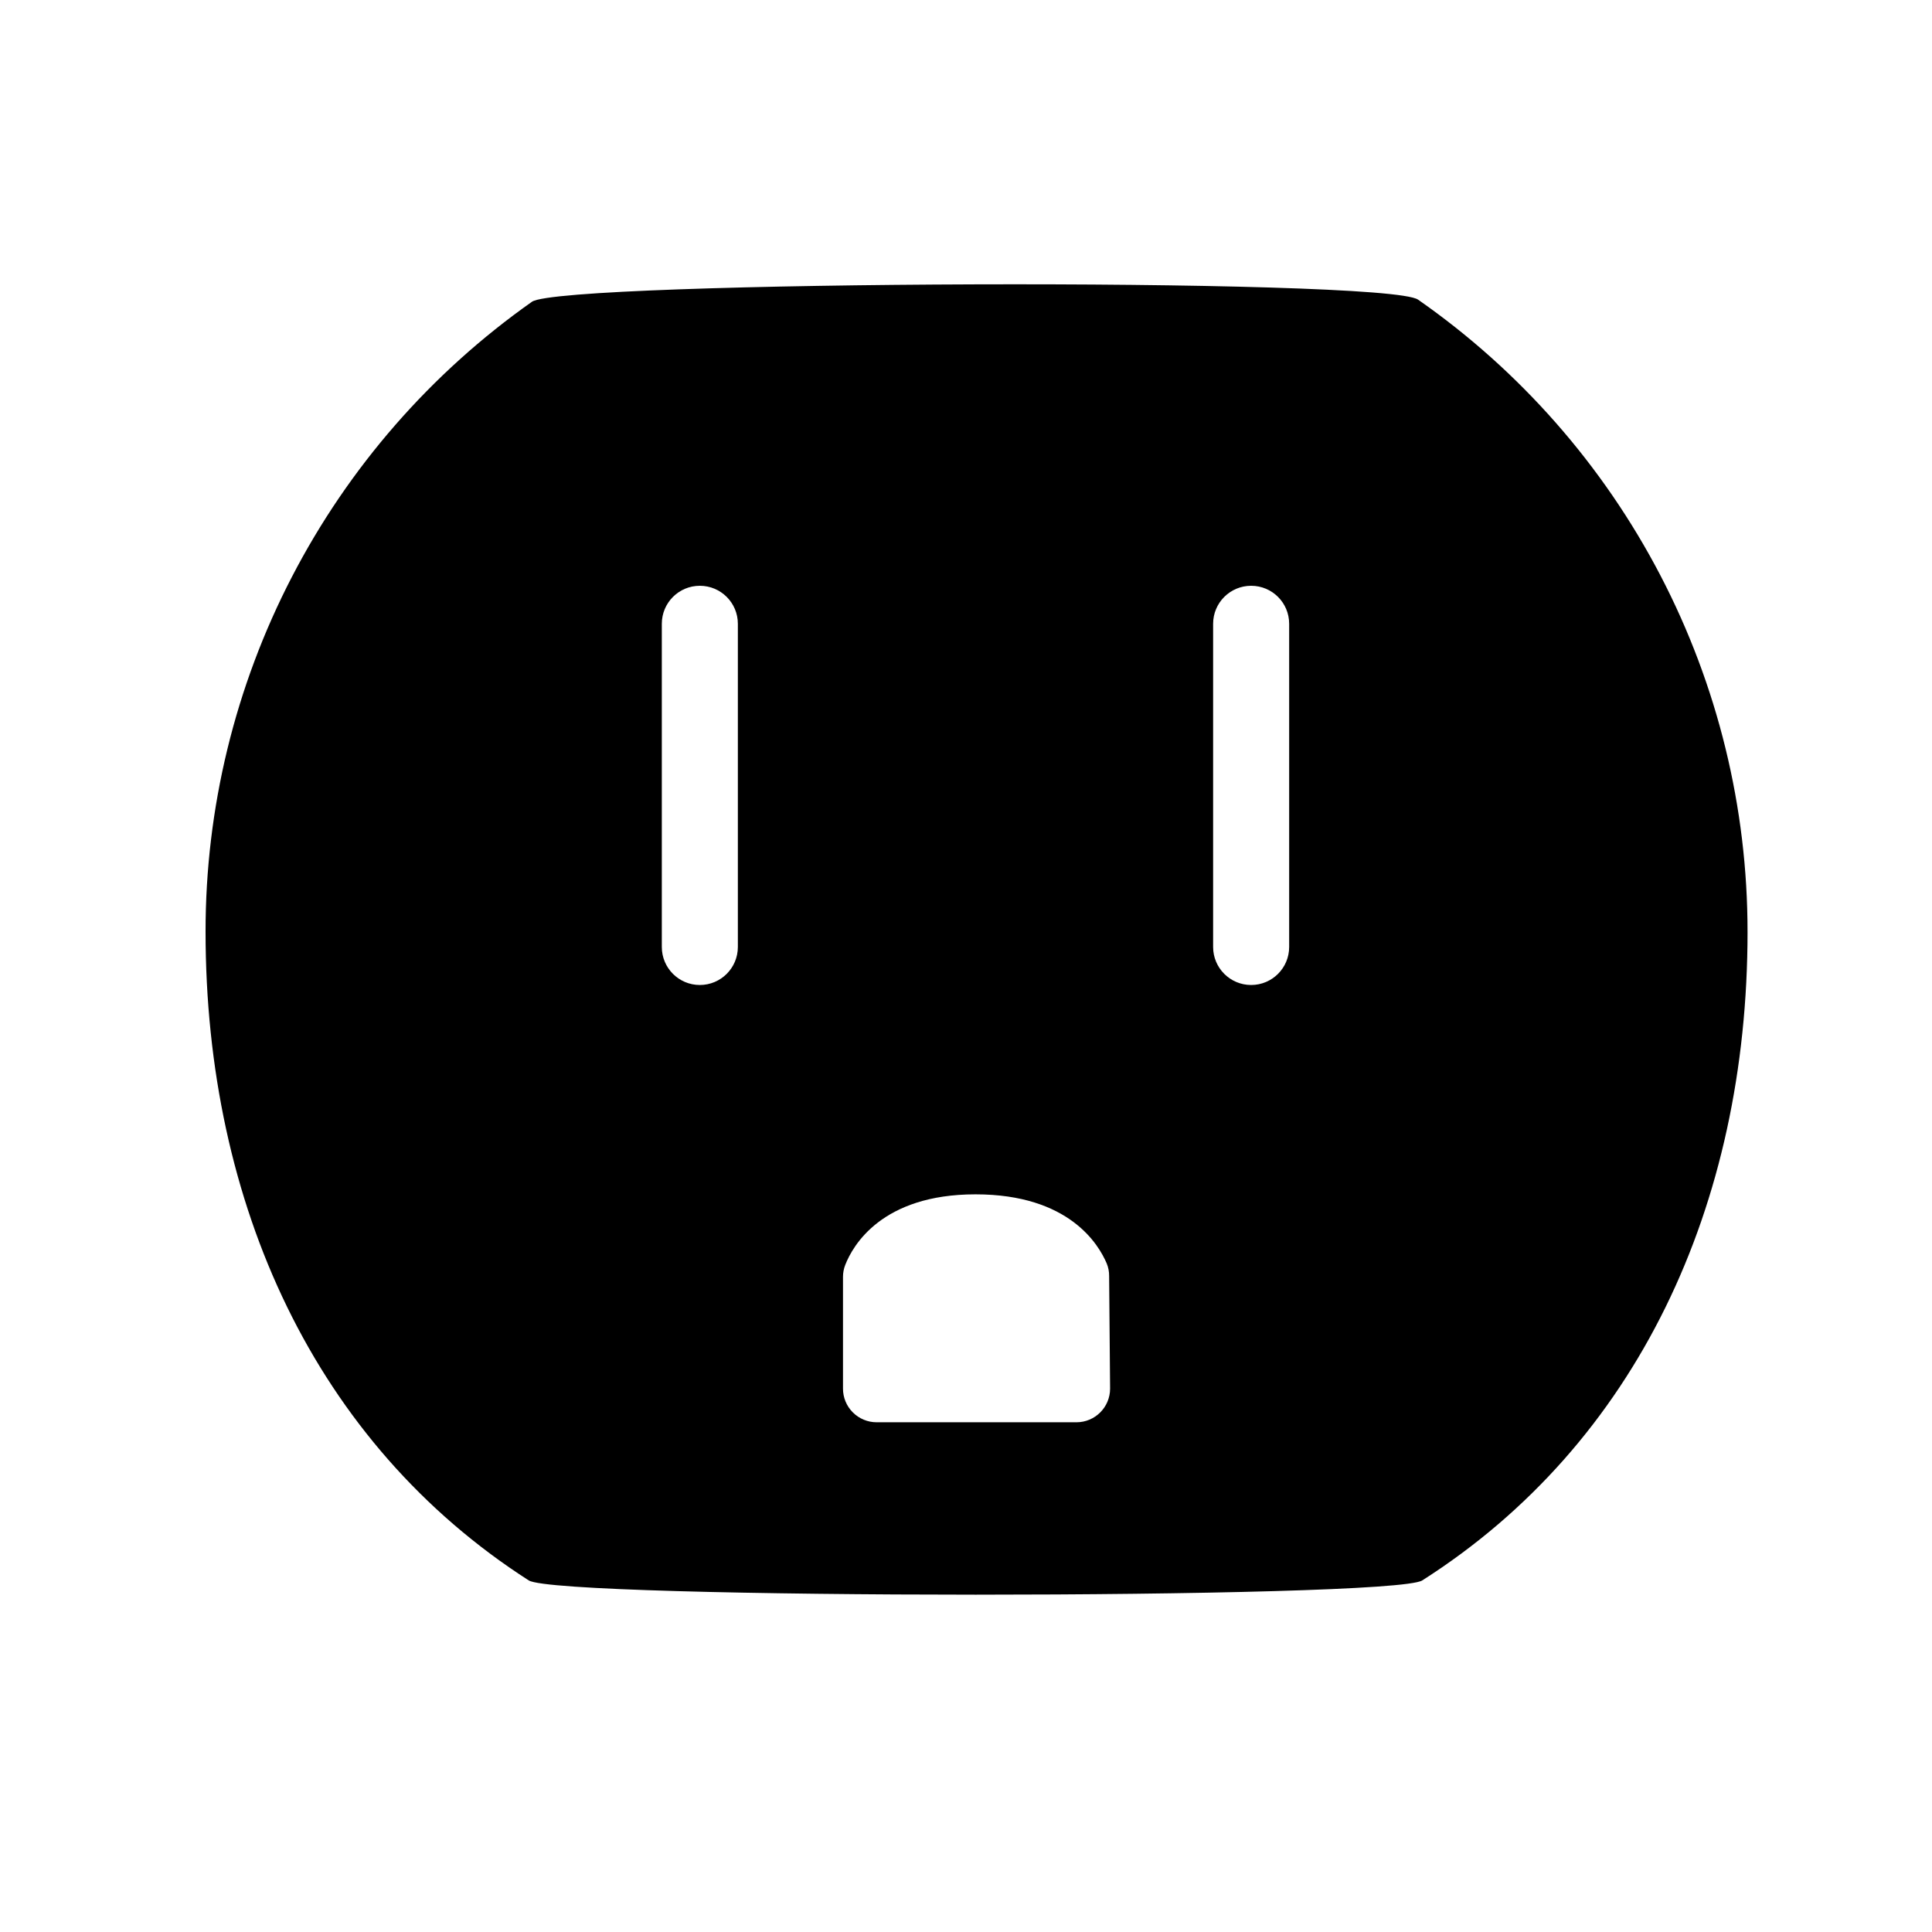 <?xml version="1.0" encoding="UTF-8"?>
<!-- Uploaded to: SVG Repo, www.svgrepo.com, Generator: SVG Repo Mixer Tools -->
<svg fill="#000000" width="800px" height="800px" version="1.1" viewBox="144 144 512 512" xmlns="http://www.w3.org/2000/svg">
 <path d="m519.8 223.41c-8.516-5.945-226.71-5.039-234.82 0.555-26.75 18.855-48.574 43.867-63.629 72.926-15.055 29.055-22.902 61.309-22.875 94.035 0 72.246 29.07 135.57 85.648 171.9 8.012 5.039 228.88 5.039 236.79 0 56.93-36.273 86.203-99.402 86.203-171.9h-0.004c0.023-32.891-7.902-65.301-23.105-94.469-15.203-29.168-37.23-54.227-64.203-73.047zm-180.26 171.55c0 5.562-4.512 10.074-10.078 10.074s-10.074-4.512-10.074-10.074v-85.648c0-5.566 4.508-10.074 10.074-10.074s10.078 4.508 10.078 10.074zm98.645 117.04c0 4.926-3.992 8.918-8.918 8.918h-52.949c-2.375 0-4.652-0.949-6.324-2.633-1.676-1.68-2.609-3.961-2.594-6.336v-29.625c0.008-1.07 0.211-2.129 0.605-3.121 1.965-5.039 9.621-18.691 34.512-18.691 24.887 0 32.648 13.352 34.762 18.289v-0.004c0.445 1.07 0.668 2.219 0.652 3.375zm47.457-117.04c0 5.562-4.508 10.074-10.074 10.074-5.566 0-10.078-4.512-10.078-10.074v-85.648c0-5.566 4.512-10.074 10.078-10.074 5.566 0 10.074 4.508 10.074 10.074z"/>
</svg>